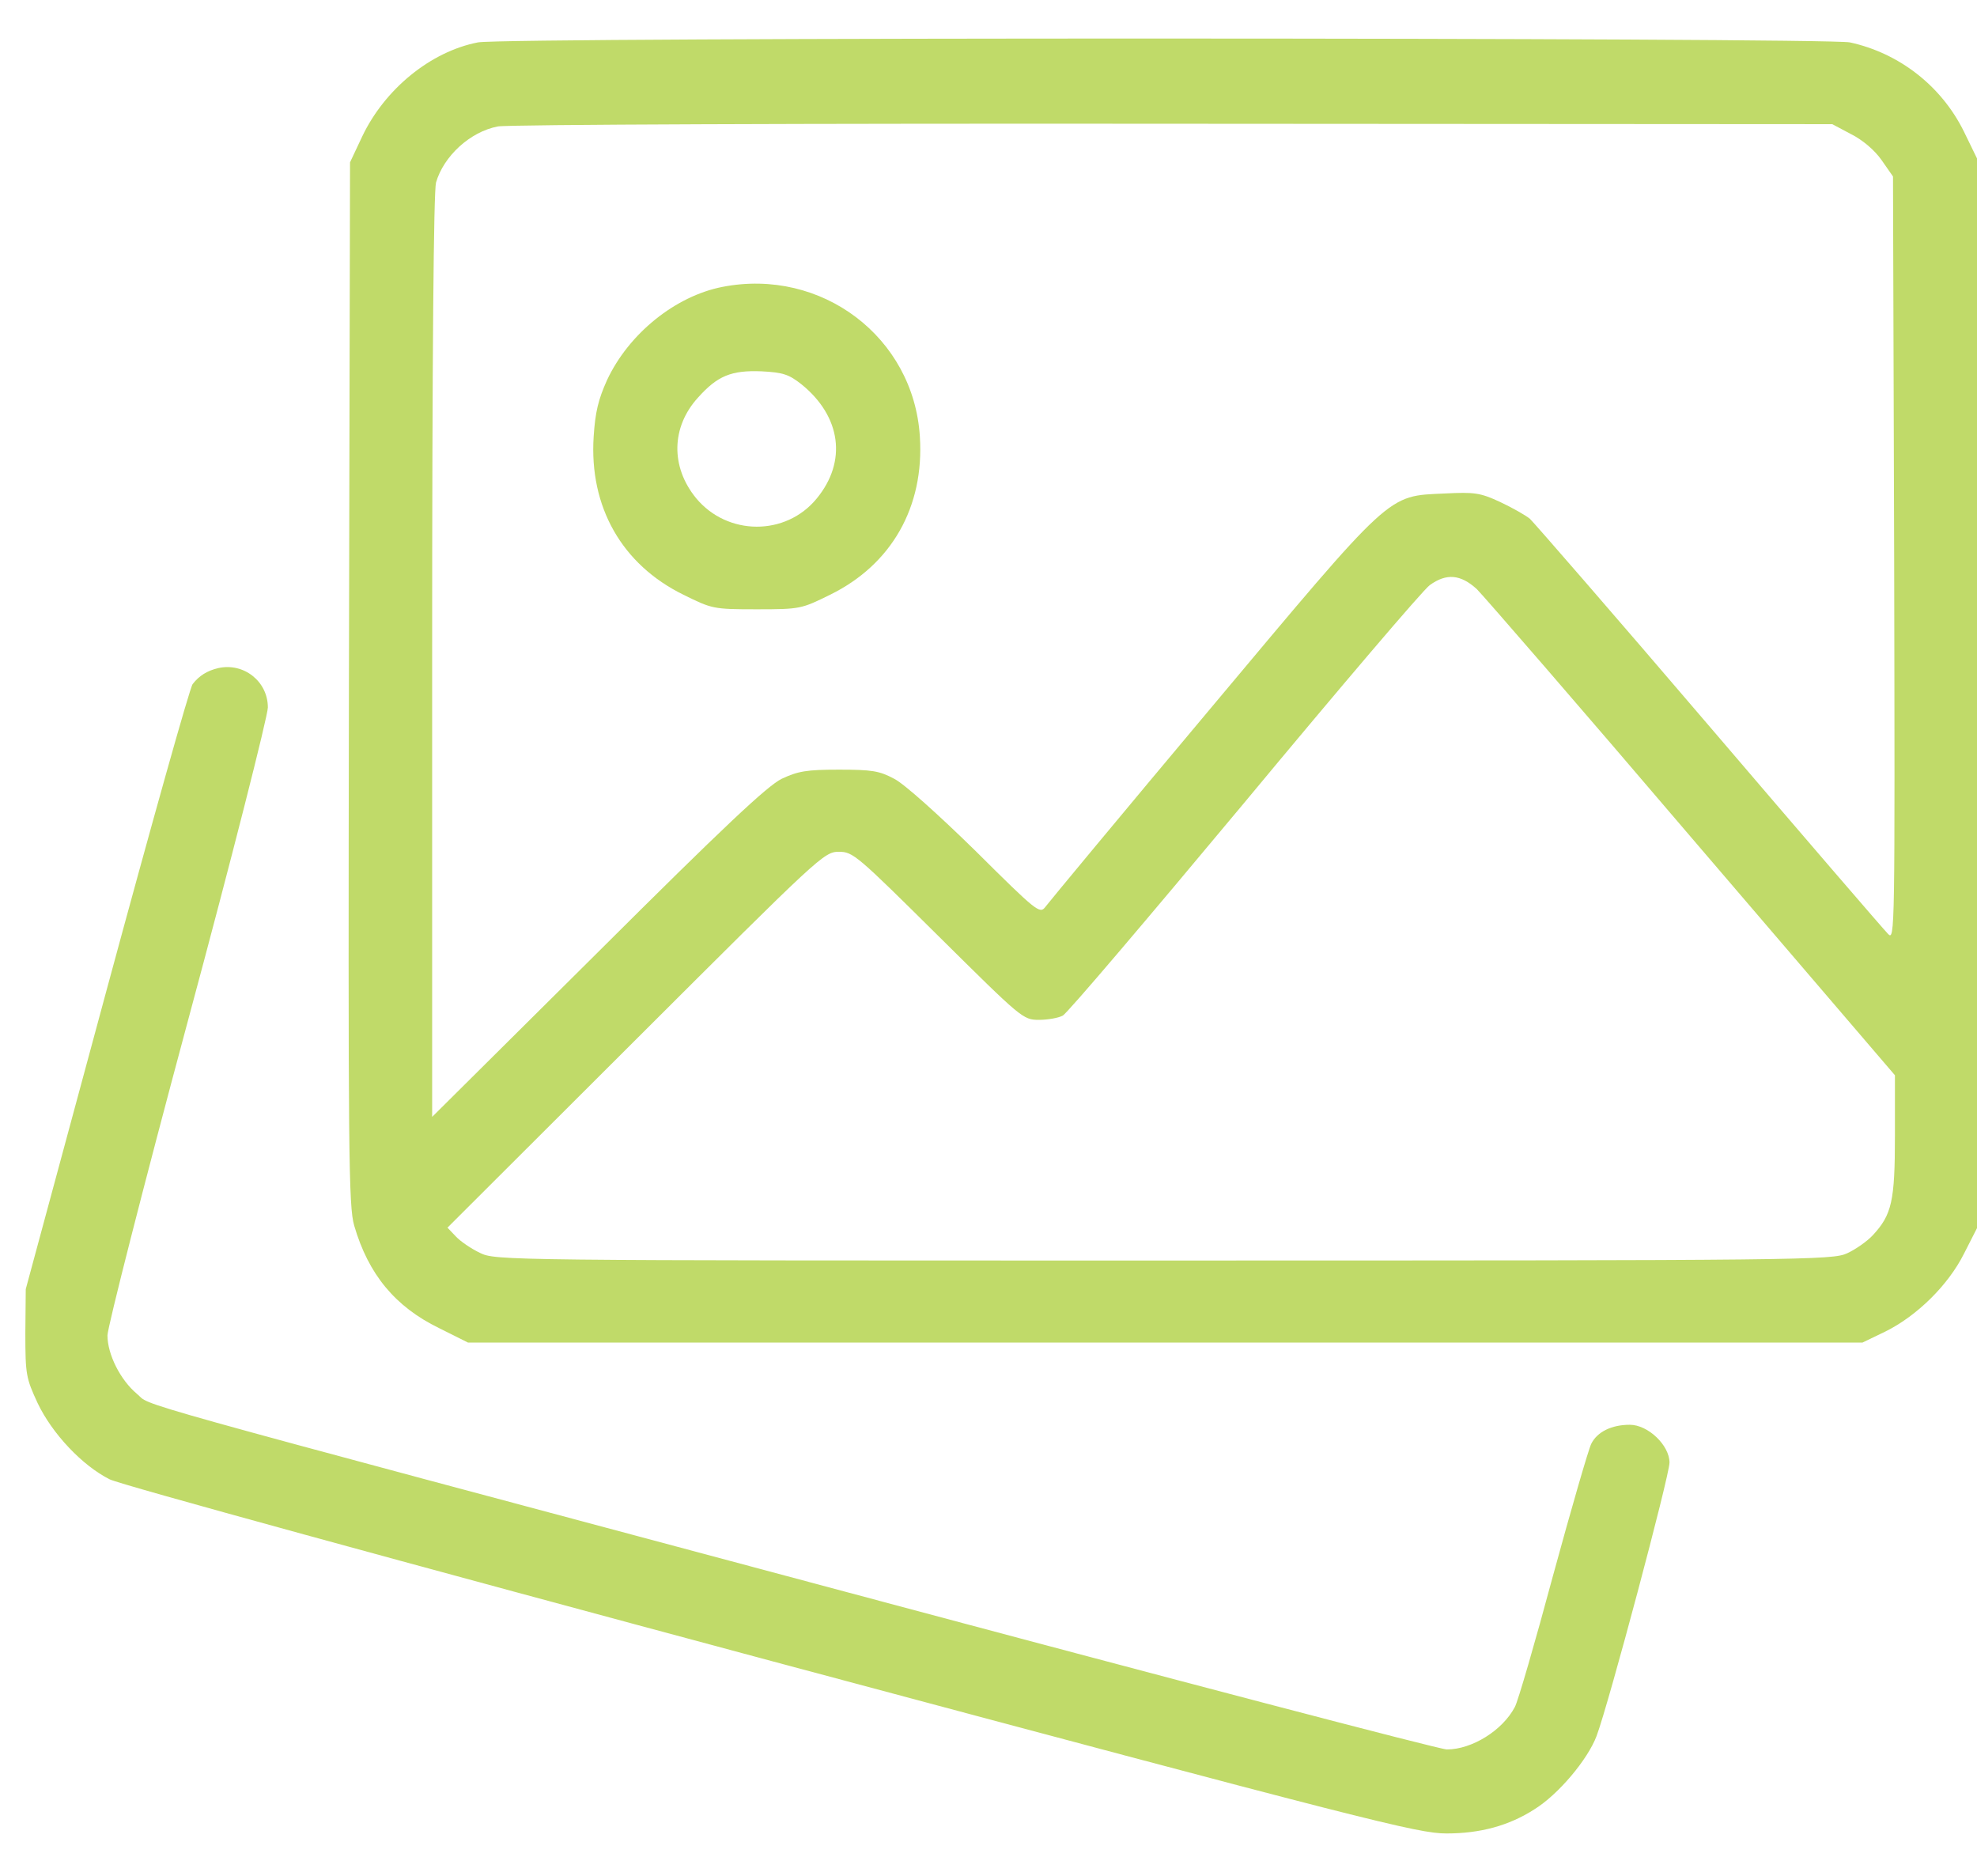 <svg width="39" height="37" viewBox="0 0 39 37" fill="none" xmlns="http://www.w3.org/2000/svg">
<path d="M9.429 0.836C8.495 1.017 7.591 1.756 7.146 2.69L6.905 3.202L6.883 13.479C6.868 22.745 6.875 23.8 6.988 24.177C7.267 25.134 7.794 25.774 8.661 26.196L9.233 26.482H22.983H36.74L37.192 26.264C37.818 25.955 38.435 25.345 38.744 24.727L39.001 24.222V13.675V3.127L38.744 2.599C38.3 1.695 37.464 1.047 36.492 0.836C36.002 0.739 9.957 0.731 9.429 0.836ZM36.514 2.645C36.74 2.758 36.981 2.961 37.117 3.157L37.343 3.481L37.366 11.023C37.381 18.413 37.381 18.564 37.245 18.421C37.162 18.338 35.572 16.492 33.712 14.315C31.851 12.138 30.253 10.299 30.178 10.231C30.095 10.164 29.831 10.013 29.59 9.9C29.199 9.719 29.086 9.704 28.498 9.734C27.353 9.787 27.496 9.659 23.872 13.983C22.139 16.048 20.678 17.811 20.617 17.894C20.512 18.029 20.444 17.977 19.246 16.786C18.523 16.078 17.837 15.46 17.641 15.362C17.348 15.204 17.197 15.181 16.549 15.181C15.909 15.181 15.743 15.211 15.419 15.362C15.133 15.505 14.289 16.296 11.787 18.79L8.525 22.03V12.959C8.525 6.947 8.555 3.782 8.601 3.601C8.751 3.082 9.271 2.599 9.821 2.494C10.002 2.456 15.991 2.434 23.141 2.441L36.145 2.449L36.514 2.645ZM29.131 11.618C29.267 11.753 31.188 13.968 33.38 16.538L37.381 21.209V22.399C37.381 23.695 37.32 23.959 36.944 24.365C36.831 24.486 36.605 24.644 36.439 24.72C36.153 24.855 35.625 24.863 22.96 24.863C9.911 24.863 9.776 24.863 9.467 24.712C9.294 24.629 9.083 24.486 8.992 24.388L8.827 24.215L12.541 20.508C16.172 16.884 16.255 16.801 16.549 16.801C16.828 16.801 16.903 16.869 18.508 18.459C20.158 20.093 20.18 20.116 20.497 20.116C20.67 20.116 20.881 20.078 20.964 20.033C21.047 19.996 22.652 18.105 24.543 15.837C26.426 13.569 28.069 11.64 28.204 11.542C28.536 11.301 28.814 11.331 29.131 11.618Z" fill="#C0DA69"/>
<path d="M14.25 5.659C13.324 5.84 12.405 6.578 11.975 7.497C11.802 7.881 11.742 8.13 11.711 8.612C11.621 9.998 12.269 11.136 13.482 11.731C14.047 12.01 14.07 12.018 14.928 12.018C15.787 12.018 15.81 12.01 16.375 11.731C17.588 11.136 18.236 9.998 18.146 8.612C18.025 6.653 16.209 5.275 14.25 5.659ZM15.81 7.58C16.593 8.213 16.714 9.102 16.111 9.833C15.501 10.579 14.348 10.571 13.731 9.825C13.226 9.207 13.241 8.424 13.768 7.844C14.152 7.414 14.424 7.301 15.019 7.324C15.448 7.346 15.561 7.384 15.81 7.58Z" fill="#C0DA69"/>
<path d="M4.305 13.178C4.086 13.23 3.928 13.328 3.8 13.494C3.747 13.554 2.986 16.267 2.105 19.521L0.508 25.428L0.5 26.294C0.5 27.116 0.515 27.183 0.741 27.673C1.027 28.276 1.623 28.909 2.165 29.18C2.376 29.285 7.876 30.792 15.229 32.766C27.02 35.923 27.969 36.164 28.534 36.164C29.197 36.164 29.762 36.013 30.267 35.689C30.742 35.396 31.322 34.703 31.495 34.243C31.736 33.602 32.934 29.105 32.934 28.849C32.934 28.509 32.512 28.103 32.151 28.103C31.797 28.103 31.51 28.238 31.39 28.479C31.337 28.585 30.998 29.753 30.636 31.079C30.282 32.397 29.943 33.565 29.883 33.67C29.642 34.13 29.039 34.507 28.542 34.507C28.399 34.507 23.087 33.113 16.728 31.41C1.909 27.447 3.024 27.756 2.7 27.492C2.376 27.221 2.12 26.716 2.12 26.34C2.12 26.189 2.828 23.401 3.702 20.154C4.576 16.915 5.284 14.119 5.284 13.954C5.284 13.441 4.809 13.065 4.305 13.178Z" fill="#C0DA69"/>
</svg>
